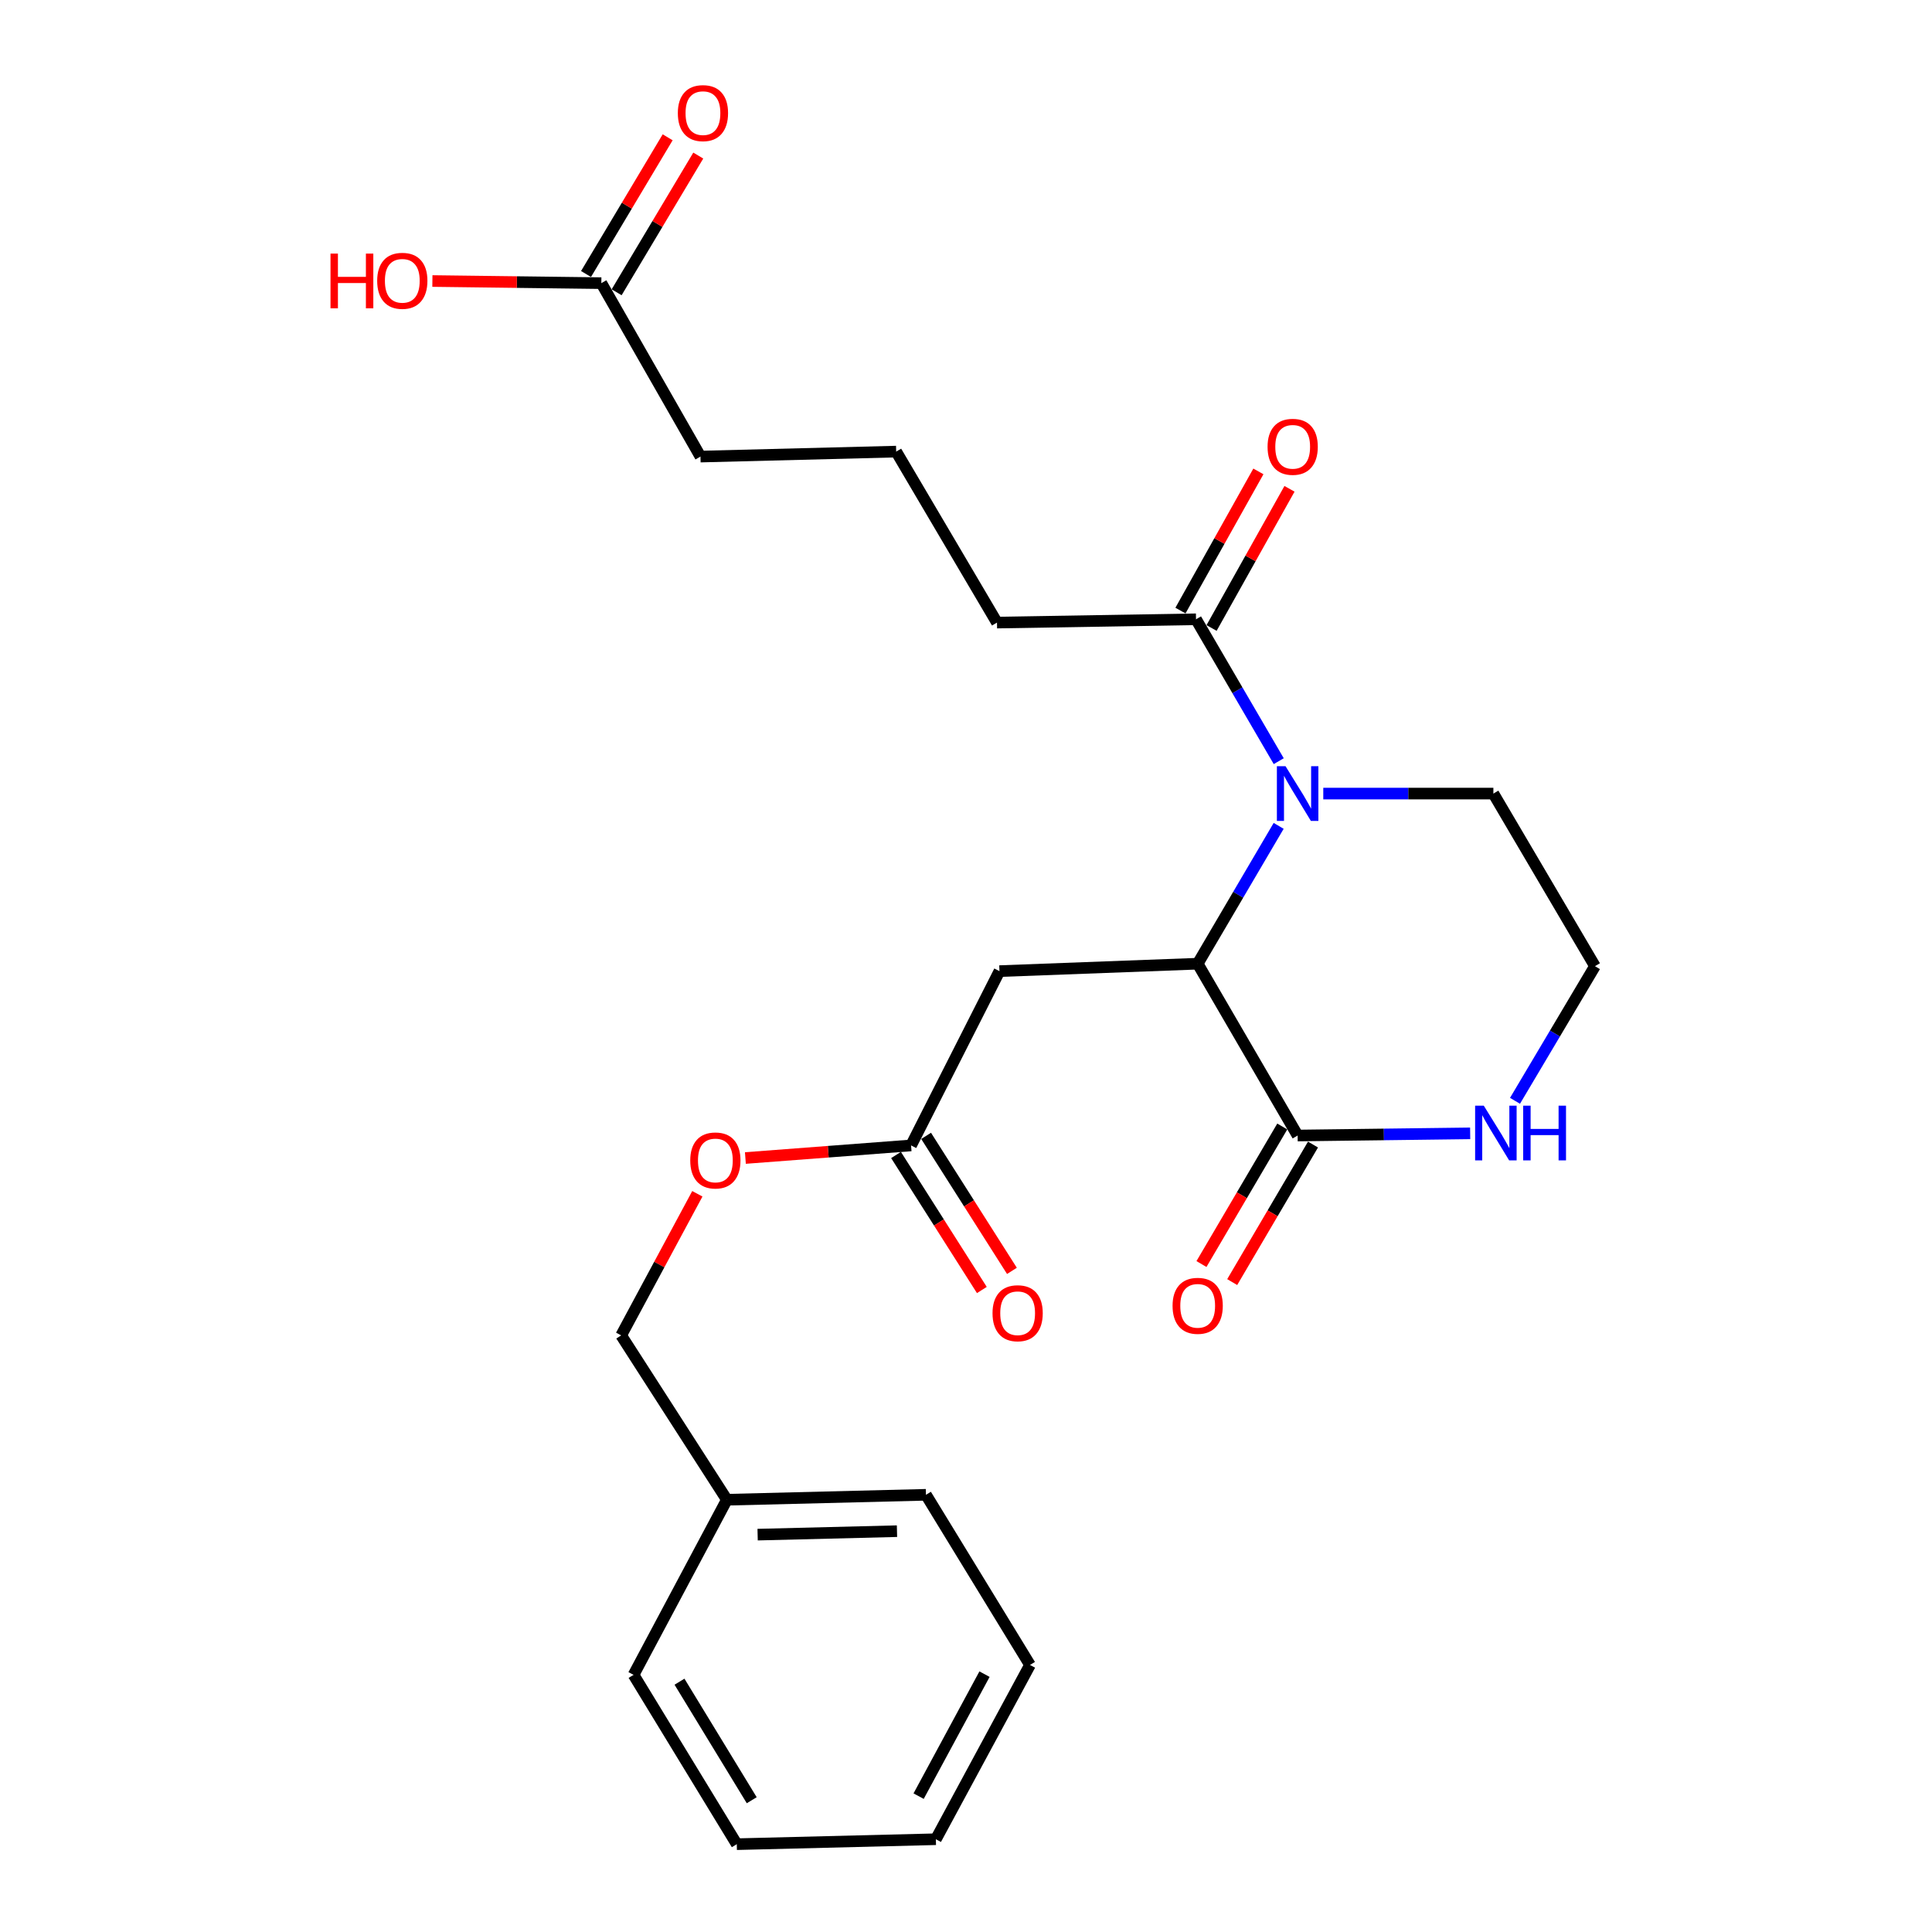 <?xml version='1.0' encoding='iso-8859-1'?>
<svg version='1.1' baseProfile='full'
              xmlns='http://www.w3.org/2000/svg'
                      xmlns:rdkit='http://www.rdkit.org/xml'
                      xmlns:xlink='http://www.w3.org/1999/xlink'
                  xml:space='preserve'
width='1000px' height='1000px' viewBox='0 0 1000 1000'>
<!-- END OF HEADER -->
<rect style='opacity:1.0;fill:#FFFFFF;stroke:none' width='1000' height='1000' x='0' y='0'> </rect>
<path class='bond-0' d='M 661.833,427.469 L 640.875,463.139' style='fill:none;fill-rule:evenodd;stroke:#0000FF;stroke-width:6px;stroke-linecap:butt;stroke-linejoin:miter;stroke-opacity:1' />
<path class='bond-0' d='M 640.875,463.139 L 619.917,498.809' style='fill:none;fill-rule:evenodd;stroke:#000000;stroke-width:6px;stroke-linecap:butt;stroke-linejoin:miter;stroke-opacity:1' />
<path class='bond-3' d='M 661.875,393.985 L 640.466,357.262' style='fill:none;fill-rule:evenodd;stroke:#0000FF;stroke-width:6px;stroke-linecap:butt;stroke-linejoin:miter;stroke-opacity:1' />
<path class='bond-3' d='M 640.466,357.262 L 619.056,320.54' style='fill:none;fill-rule:evenodd;stroke:#000000;stroke-width:6px;stroke-linecap:butt;stroke-linejoin:miter;stroke-opacity:1' />
<path class='bond-12' d='M 684.926,410.756 L 728.948,410.756' style='fill:none;fill-rule:evenodd;stroke:#0000FF;stroke-width:6px;stroke-linecap:butt;stroke-linejoin:miter;stroke-opacity:1' />
<path class='bond-12' d='M 728.948,410.756 L 772.971,410.756' style='fill:none;fill-rule:evenodd;stroke:#000000;stroke-width:6px;stroke-linecap:butt;stroke-linejoin:miter;stroke-opacity:1' />
<path class='bond-1' d='M 619.917,498.809 L 671.653,587.745' style='fill:none;fill-rule:evenodd;stroke:#000000;stroke-width:6px;stroke-linecap:butt;stroke-linejoin:miter;stroke-opacity:1' />
<path class='bond-2' d='M 619.917,498.809 L 517.318,502.654' style='fill:none;fill-rule:evenodd;stroke:#000000;stroke-width:6px;stroke-linecap:butt;stroke-linejoin:miter;stroke-opacity:1' />
<path class='bond-7' d='M 663.698,583.071 L 642.787,618.667' style='fill:none;fill-rule:evenodd;stroke:#000000;stroke-width:6px;stroke-linecap:butt;stroke-linejoin:miter;stroke-opacity:1' />
<path class='bond-7' d='M 642.787,618.667 L 621.875,654.262' style='fill:none;fill-rule:evenodd;stroke:#FF0000;stroke-width:6px;stroke-linecap:butt;stroke-linejoin:miter;stroke-opacity:1' />
<path class='bond-7' d='M 679.607,592.418 L 658.696,628.013' style='fill:none;fill-rule:evenodd;stroke:#000000;stroke-width:6px;stroke-linecap:butt;stroke-linejoin:miter;stroke-opacity:1' />
<path class='bond-7' d='M 658.696,628.013 L 637.785,663.608' style='fill:none;fill-rule:evenodd;stroke:#FF0000;stroke-width:6px;stroke-linecap:butt;stroke-linejoin:miter;stroke-opacity:1' />
<path class='bond-25' d='M 671.653,587.745 L 716.305,587.183' style='fill:none;fill-rule:evenodd;stroke:#000000;stroke-width:6px;stroke-linecap:butt;stroke-linejoin:miter;stroke-opacity:1' />
<path class='bond-25' d='M 716.305,587.183 L 760.957,586.62' style='fill:none;fill-rule:evenodd;stroke:#0000FF;stroke-width:6px;stroke-linecap:butt;stroke-linejoin:miter;stroke-opacity:1' />
<path class='bond-4' d='M 517.318,502.654 L 471.569,592.87' style='fill:none;fill-rule:evenodd;stroke:#000000;stroke-width:6px;stroke-linecap:butt;stroke-linejoin:miter;stroke-opacity:1' />
<path class='bond-8' d='M 627.106,325.047 L 647.274,289.029' style='fill:none;fill-rule:evenodd;stroke:#000000;stroke-width:6px;stroke-linecap:butt;stroke-linejoin:miter;stroke-opacity:1' />
<path class='bond-8' d='M 647.274,289.029 L 667.441,253.012' style='fill:none;fill-rule:evenodd;stroke:#FF0000;stroke-width:6px;stroke-linecap:butt;stroke-linejoin:miter;stroke-opacity:1' />
<path class='bond-8' d='M 611.007,316.032 L 631.174,280.015' style='fill:none;fill-rule:evenodd;stroke:#000000;stroke-width:6px;stroke-linecap:butt;stroke-linejoin:miter;stroke-opacity:1' />
<path class='bond-8' d='M 631.174,280.015 L 651.342,243.997' style='fill:none;fill-rule:evenodd;stroke:#FF0000;stroke-width:6px;stroke-linecap:butt;stroke-linejoin:miter;stroke-opacity:1' />
<path class='bond-16' d='M 619.056,320.54 L 516.037,322.251' style='fill:none;fill-rule:evenodd;stroke:#000000;stroke-width:6px;stroke-linecap:butt;stroke-linejoin:miter;stroke-opacity:1' />
<path class='bond-9' d='M 463.783,597.819 L 485.994,632.76' style='fill:none;fill-rule:evenodd;stroke:#000000;stroke-width:6px;stroke-linecap:butt;stroke-linejoin:miter;stroke-opacity:1' />
<path class='bond-9' d='M 485.994,632.76 L 508.206,667.701' style='fill:none;fill-rule:evenodd;stroke:#FF0000;stroke-width:6px;stroke-linecap:butt;stroke-linejoin:miter;stroke-opacity:1' />
<path class='bond-9' d='M 479.355,587.921 L 501.566,622.862' style='fill:none;fill-rule:evenodd;stroke:#000000;stroke-width:6px;stroke-linecap:butt;stroke-linejoin:miter;stroke-opacity:1' />
<path class='bond-9' d='M 501.566,622.862 L 523.777,657.802' style='fill:none;fill-rule:evenodd;stroke:#FF0000;stroke-width:6px;stroke-linecap:butt;stroke-linejoin:miter;stroke-opacity:1' />
<path class='bond-11' d='M 471.569,592.87 L 428.69,596.129' style='fill:none;fill-rule:evenodd;stroke:#000000;stroke-width:6px;stroke-linecap:butt;stroke-linejoin:miter;stroke-opacity:1' />
<path class='bond-11' d='M 428.69,596.129 L 385.811,599.387' style='fill:none;fill-rule:evenodd;stroke:#FF0000;stroke-width:6px;stroke-linecap:butt;stroke-linejoin:miter;stroke-opacity:1' />
<path class='bond-5' d='M 784.162,569.782 L 804.854,534.936' style='fill:none;fill-rule:evenodd;stroke:#0000FF;stroke-width:6px;stroke-linecap:butt;stroke-linejoin:miter;stroke-opacity:1' />
<path class='bond-5' d='M 804.854,534.936 L 825.546,500.091' style='fill:none;fill-rule:evenodd;stroke:#000000;stroke-width:6px;stroke-linecap:butt;stroke-linejoin:miter;stroke-opacity:1' />
<path class='bond-6' d='M 311.248,146.554 L 362.563,236.33' style='fill:none;fill-rule:evenodd;stroke:#000000;stroke-width:6px;stroke-linecap:butt;stroke-linejoin:miter;stroke-opacity:1' />
<path class='bond-10' d='M 319.169,151.284 L 340.295,115.904' style='fill:none;fill-rule:evenodd;stroke:#000000;stroke-width:6px;stroke-linecap:butt;stroke-linejoin:miter;stroke-opacity:1' />
<path class='bond-10' d='M 340.295,115.904 L 361.421,80.525' style='fill:none;fill-rule:evenodd;stroke:#FF0000;stroke-width:6px;stroke-linecap:butt;stroke-linejoin:miter;stroke-opacity:1' />
<path class='bond-10' d='M 303.327,141.825 L 324.453,106.445' style='fill:none;fill-rule:evenodd;stroke:#000000;stroke-width:6px;stroke-linecap:butt;stroke-linejoin:miter;stroke-opacity:1' />
<path class='bond-10' d='M 324.453,106.445 L 345.579,71.065' style='fill:none;fill-rule:evenodd;stroke:#FF0000;stroke-width:6px;stroke-linecap:butt;stroke-linejoin:miter;stroke-opacity:1' />
<path class='bond-14' d='M 311.248,146.554 L 267.526,146.006' style='fill:none;fill-rule:evenodd;stroke:#000000;stroke-width:6px;stroke-linecap:butt;stroke-linejoin:miter;stroke-opacity:1' />
<path class='bond-14' d='M 267.526,146.006 L 223.804,145.458' style='fill:none;fill-rule:evenodd;stroke:#FF0000;stroke-width:6px;stroke-linecap:butt;stroke-linejoin:miter;stroke-opacity:1' />
<path class='bond-15' d='M 360.948,617.901 L 341.233,654.548' style='fill:none;fill-rule:evenodd;stroke:#FF0000;stroke-width:6px;stroke-linecap:butt;stroke-linejoin:miter;stroke-opacity:1' />
<path class='bond-15' d='M 341.233,654.548 L 321.519,691.195' style='fill:none;fill-rule:evenodd;stroke:#000000;stroke-width:6px;stroke-linecap:butt;stroke-linejoin:miter;stroke-opacity:1' />
<path class='bond-13' d='M 772.971,410.756 L 825.546,500.091' style='fill:none;fill-rule:evenodd;stroke:#000000;stroke-width:6px;stroke-linecap:butt;stroke-linejoin:miter;stroke-opacity:1' />
<path class='bond-17' d='M 321.519,691.195 L 376.227,776.265' style='fill:none;fill-rule:evenodd;stroke:#000000;stroke-width:6px;stroke-linecap:butt;stroke-linejoin:miter;stroke-opacity:1' />
<path class='bond-18' d='M 516.037,322.251 L 463.861,233.747' style='fill:none;fill-rule:evenodd;stroke:#000000;stroke-width:6px;stroke-linecap:butt;stroke-linejoin:miter;stroke-opacity:1' />
<path class='bond-20' d='M 376.227,776.265 L 479.278,773.703' style='fill:none;fill-rule:evenodd;stroke:#000000;stroke-width:6px;stroke-linecap:butt;stroke-linejoin:miter;stroke-opacity:1' />
<path class='bond-20' d='M 392.144,794.326 L 464.279,792.533' style='fill:none;fill-rule:evenodd;stroke:#000000;stroke-width:6px;stroke-linecap:butt;stroke-linejoin:miter;stroke-opacity:1' />
<path class='bond-21' d='M 376.227,776.265 L 327.936,866.902' style='fill:none;fill-rule:evenodd;stroke:#000000;stroke-width:6px;stroke-linecap:butt;stroke-linejoin:miter;stroke-opacity:1' />
<path class='bond-19' d='M 463.861,233.747 L 362.563,236.33' style='fill:none;fill-rule:evenodd;stroke:#000000;stroke-width:6px;stroke-linecap:butt;stroke-linejoin:miter;stroke-opacity:1' />
<path class='bond-22' d='M 479.278,773.703 L 533.125,861.777' style='fill:none;fill-rule:evenodd;stroke:#000000;stroke-width:6px;stroke-linecap:butt;stroke-linejoin:miter;stroke-opacity:1' />
<path class='bond-23' d='M 327.936,866.902 L 381.353,954.545' style='fill:none;fill-rule:evenodd;stroke:#000000;stroke-width:6px;stroke-linecap:butt;stroke-linejoin:miter;stroke-opacity:1' />
<path class='bond-23' d='M 351.704,870.446 L 389.096,931.796' style='fill:none;fill-rule:evenodd;stroke:#000000;stroke-width:6px;stroke-linecap:butt;stroke-linejoin:miter;stroke-opacity:1' />
<path class='bond-26' d='M 533.125,861.777 L 484.403,951.983' style='fill:none;fill-rule:evenodd;stroke:#000000;stroke-width:6px;stroke-linecap:butt;stroke-linejoin:miter;stroke-opacity:1' />
<path class='bond-26' d='M 509.582,866.539 L 475.477,929.683' style='fill:none;fill-rule:evenodd;stroke:#000000;stroke-width:6px;stroke-linecap:butt;stroke-linejoin:miter;stroke-opacity:1' />
<path class='bond-24' d='M 381.353,954.545 L 484.403,951.983' style='fill:none;fill-rule:evenodd;stroke:#000000;stroke-width:6px;stroke-linecap:butt;stroke-linejoin:miter;stroke-opacity:1' />
<path  class='atom-0' d='M 665.393 396.596
L 674.673 411.596
Q 675.593 413.076, 677.073 415.756
Q 678.553 418.436, 678.633 418.596
L 678.633 396.596
L 682.393 396.596
L 682.393 424.916
L 678.513 424.916
L 668.553 408.516
Q 667.393 406.596, 666.153 404.396
Q 664.953 402.196, 664.593 401.516
L 664.593 424.916
L 660.913 424.916
L 660.913 396.596
L 665.393 396.596
' fill='#0000FF'/>
<path  class='atom-6' d='M 768.002 572.293
L 777.282 587.293
Q 778.202 588.773, 779.682 591.453
Q 781.162 594.133, 781.242 594.293
L 781.242 572.293
L 785.002 572.293
L 785.002 600.613
L 781.122 600.613
L 771.162 584.213
Q 770.002 582.293, 768.762 580.093
Q 767.562 577.893, 767.202 577.213
L 767.202 600.613
L 763.522 600.613
L 763.522 572.293
L 768.002 572.293
' fill='#0000FF'/>
<path  class='atom-6' d='M 788.402 572.293
L 792.242 572.293
L 792.242 584.333
L 806.722 584.333
L 806.722 572.293
L 810.562 572.293
L 810.562 600.613
L 806.722 600.613
L 806.722 587.533
L 792.242 587.533
L 792.242 600.613
L 788.402 600.613
L 788.402 572.293
' fill='#0000FF'/>
<path  class='atom-8' d='M 606.917 675.888
Q 606.917 669.088, 610.277 665.288
Q 613.637 661.488, 619.917 661.488
Q 626.197 661.488, 629.557 665.288
Q 632.917 669.088, 632.917 675.888
Q 632.917 682.768, 629.517 686.688
Q 626.117 690.568, 619.917 690.568
Q 613.677 690.568, 610.277 686.688
Q 606.917 682.808, 606.917 675.888
M 619.917 687.368
Q 624.237 687.368, 626.557 684.488
Q 628.917 681.568, 628.917 675.888
Q 628.917 670.328, 626.557 667.528
Q 624.237 664.688, 619.917 664.688
Q 615.597 664.688, 613.237 667.488
Q 610.917 670.288, 610.917 675.888
Q 610.917 681.608, 613.237 684.488
Q 615.597 687.368, 619.917 687.368
' fill='#FF0000'/>
<path  class='atom-9' d='M 656.09 231.264
Q 656.09 224.464, 659.45 220.664
Q 662.81 216.864, 669.09 216.864
Q 675.37 216.864, 678.73 220.664
Q 682.09 224.464, 682.09 231.264
Q 682.09 238.144, 678.69 242.064
Q 675.29 245.944, 669.09 245.944
Q 662.85 245.944, 659.45 242.064
Q 656.09 238.184, 656.09 231.264
M 669.09 242.744
Q 673.41 242.744, 675.73 239.864
Q 678.09 236.944, 678.09 231.264
Q 678.09 225.704, 675.73 222.904
Q 673.41 220.064, 669.09 220.064
Q 664.77 220.064, 662.41 222.864
Q 660.09 225.664, 660.09 231.264
Q 660.09 236.984, 662.41 239.864
Q 664.77 242.744, 669.09 242.744
' fill='#FF0000'/>
<path  class='atom-10' d='M 513.728 679.722
Q 513.728 672.922, 517.088 669.122
Q 520.448 665.322, 526.728 665.322
Q 533.008 665.322, 536.368 669.122
Q 539.728 672.922, 539.728 679.722
Q 539.728 686.602, 536.328 690.522
Q 532.928 694.402, 526.728 694.402
Q 520.488 694.402, 517.088 690.522
Q 513.728 686.642, 513.728 679.722
M 526.728 691.202
Q 531.048 691.202, 533.368 688.322
Q 535.728 685.402, 535.728 679.722
Q 535.728 674.162, 533.368 671.362
Q 531.048 668.522, 526.728 668.522
Q 522.408 668.522, 520.048 671.322
Q 517.728 674.122, 517.728 679.722
Q 517.728 685.442, 520.048 688.322
Q 522.408 691.202, 526.728 691.202
' fill='#FF0000'/>
<path  class='atom-11' d='M 350.845 58.55
Q 350.845 51.75, 354.205 47.95
Q 357.565 44.15, 363.845 44.15
Q 370.125 44.15, 373.485 47.95
Q 376.845 51.75, 376.845 58.55
Q 376.845 65.43, 373.445 69.35
Q 370.045 73.23, 363.845 73.23
Q 357.605 73.23, 354.205 69.35
Q 350.845 65.47, 350.845 58.55
M 363.845 70.03
Q 368.165 70.03, 370.485 67.15
Q 372.845 64.23, 372.845 58.55
Q 372.845 52.99, 370.485 50.19
Q 368.165 47.35, 363.845 47.35
Q 359.525 47.35, 357.165 50.15
Q 354.845 52.95, 354.845 58.55
Q 354.845 64.27, 357.165 67.15
Q 359.525 70.03, 363.845 70.03
' fill='#FF0000'/>
<path  class='atom-12' d='M 357.272 600.648
Q 357.272 593.848, 360.632 590.048
Q 363.992 586.248, 370.272 586.248
Q 376.552 586.248, 379.912 590.048
Q 383.272 593.848, 383.272 600.648
Q 383.272 607.528, 379.872 611.448
Q 376.472 615.328, 370.272 615.328
Q 364.032 615.328, 360.632 611.448
Q 357.272 607.568, 357.272 600.648
M 370.272 612.128
Q 374.592 612.128, 376.912 609.248
Q 379.272 606.328, 379.272 600.648
Q 379.272 595.088, 376.912 592.288
Q 374.592 589.448, 370.272 589.448
Q 365.952 589.448, 363.592 592.248
Q 361.272 595.048, 361.272 600.648
Q 361.272 606.368, 363.592 609.248
Q 365.952 612.128, 370.272 612.128
' fill='#FF0000'/>
<path  class='atom-15' d='M 171.069 131.263
L 174.909 131.263
L 174.909 143.303
L 189.389 143.303
L 189.389 131.263
L 193.229 131.263
L 193.229 159.583
L 189.389 159.583
L 189.389 146.503
L 174.909 146.503
L 174.909 159.583
L 171.069 159.583
L 171.069 131.263
' fill='#FF0000'/>
<path  class='atom-15' d='M 195.229 145.343
Q 195.229 138.543, 198.589 134.743
Q 201.949 130.943, 208.229 130.943
Q 214.509 130.943, 217.869 134.743
Q 221.229 138.543, 221.229 145.343
Q 221.229 152.223, 217.829 156.143
Q 214.429 160.023, 208.229 160.023
Q 201.989 160.023, 198.589 156.143
Q 195.229 152.263, 195.229 145.343
M 208.229 156.823
Q 212.549 156.823, 214.869 153.943
Q 217.229 151.023, 217.229 145.343
Q 217.229 139.783, 214.869 136.983
Q 212.549 134.143, 208.229 134.143
Q 203.909 134.143, 201.549 136.943
Q 199.229 139.743, 199.229 145.343
Q 199.229 151.063, 201.549 153.943
Q 203.909 156.823, 208.229 156.823
' fill='#FF0000'/>
</svg>
